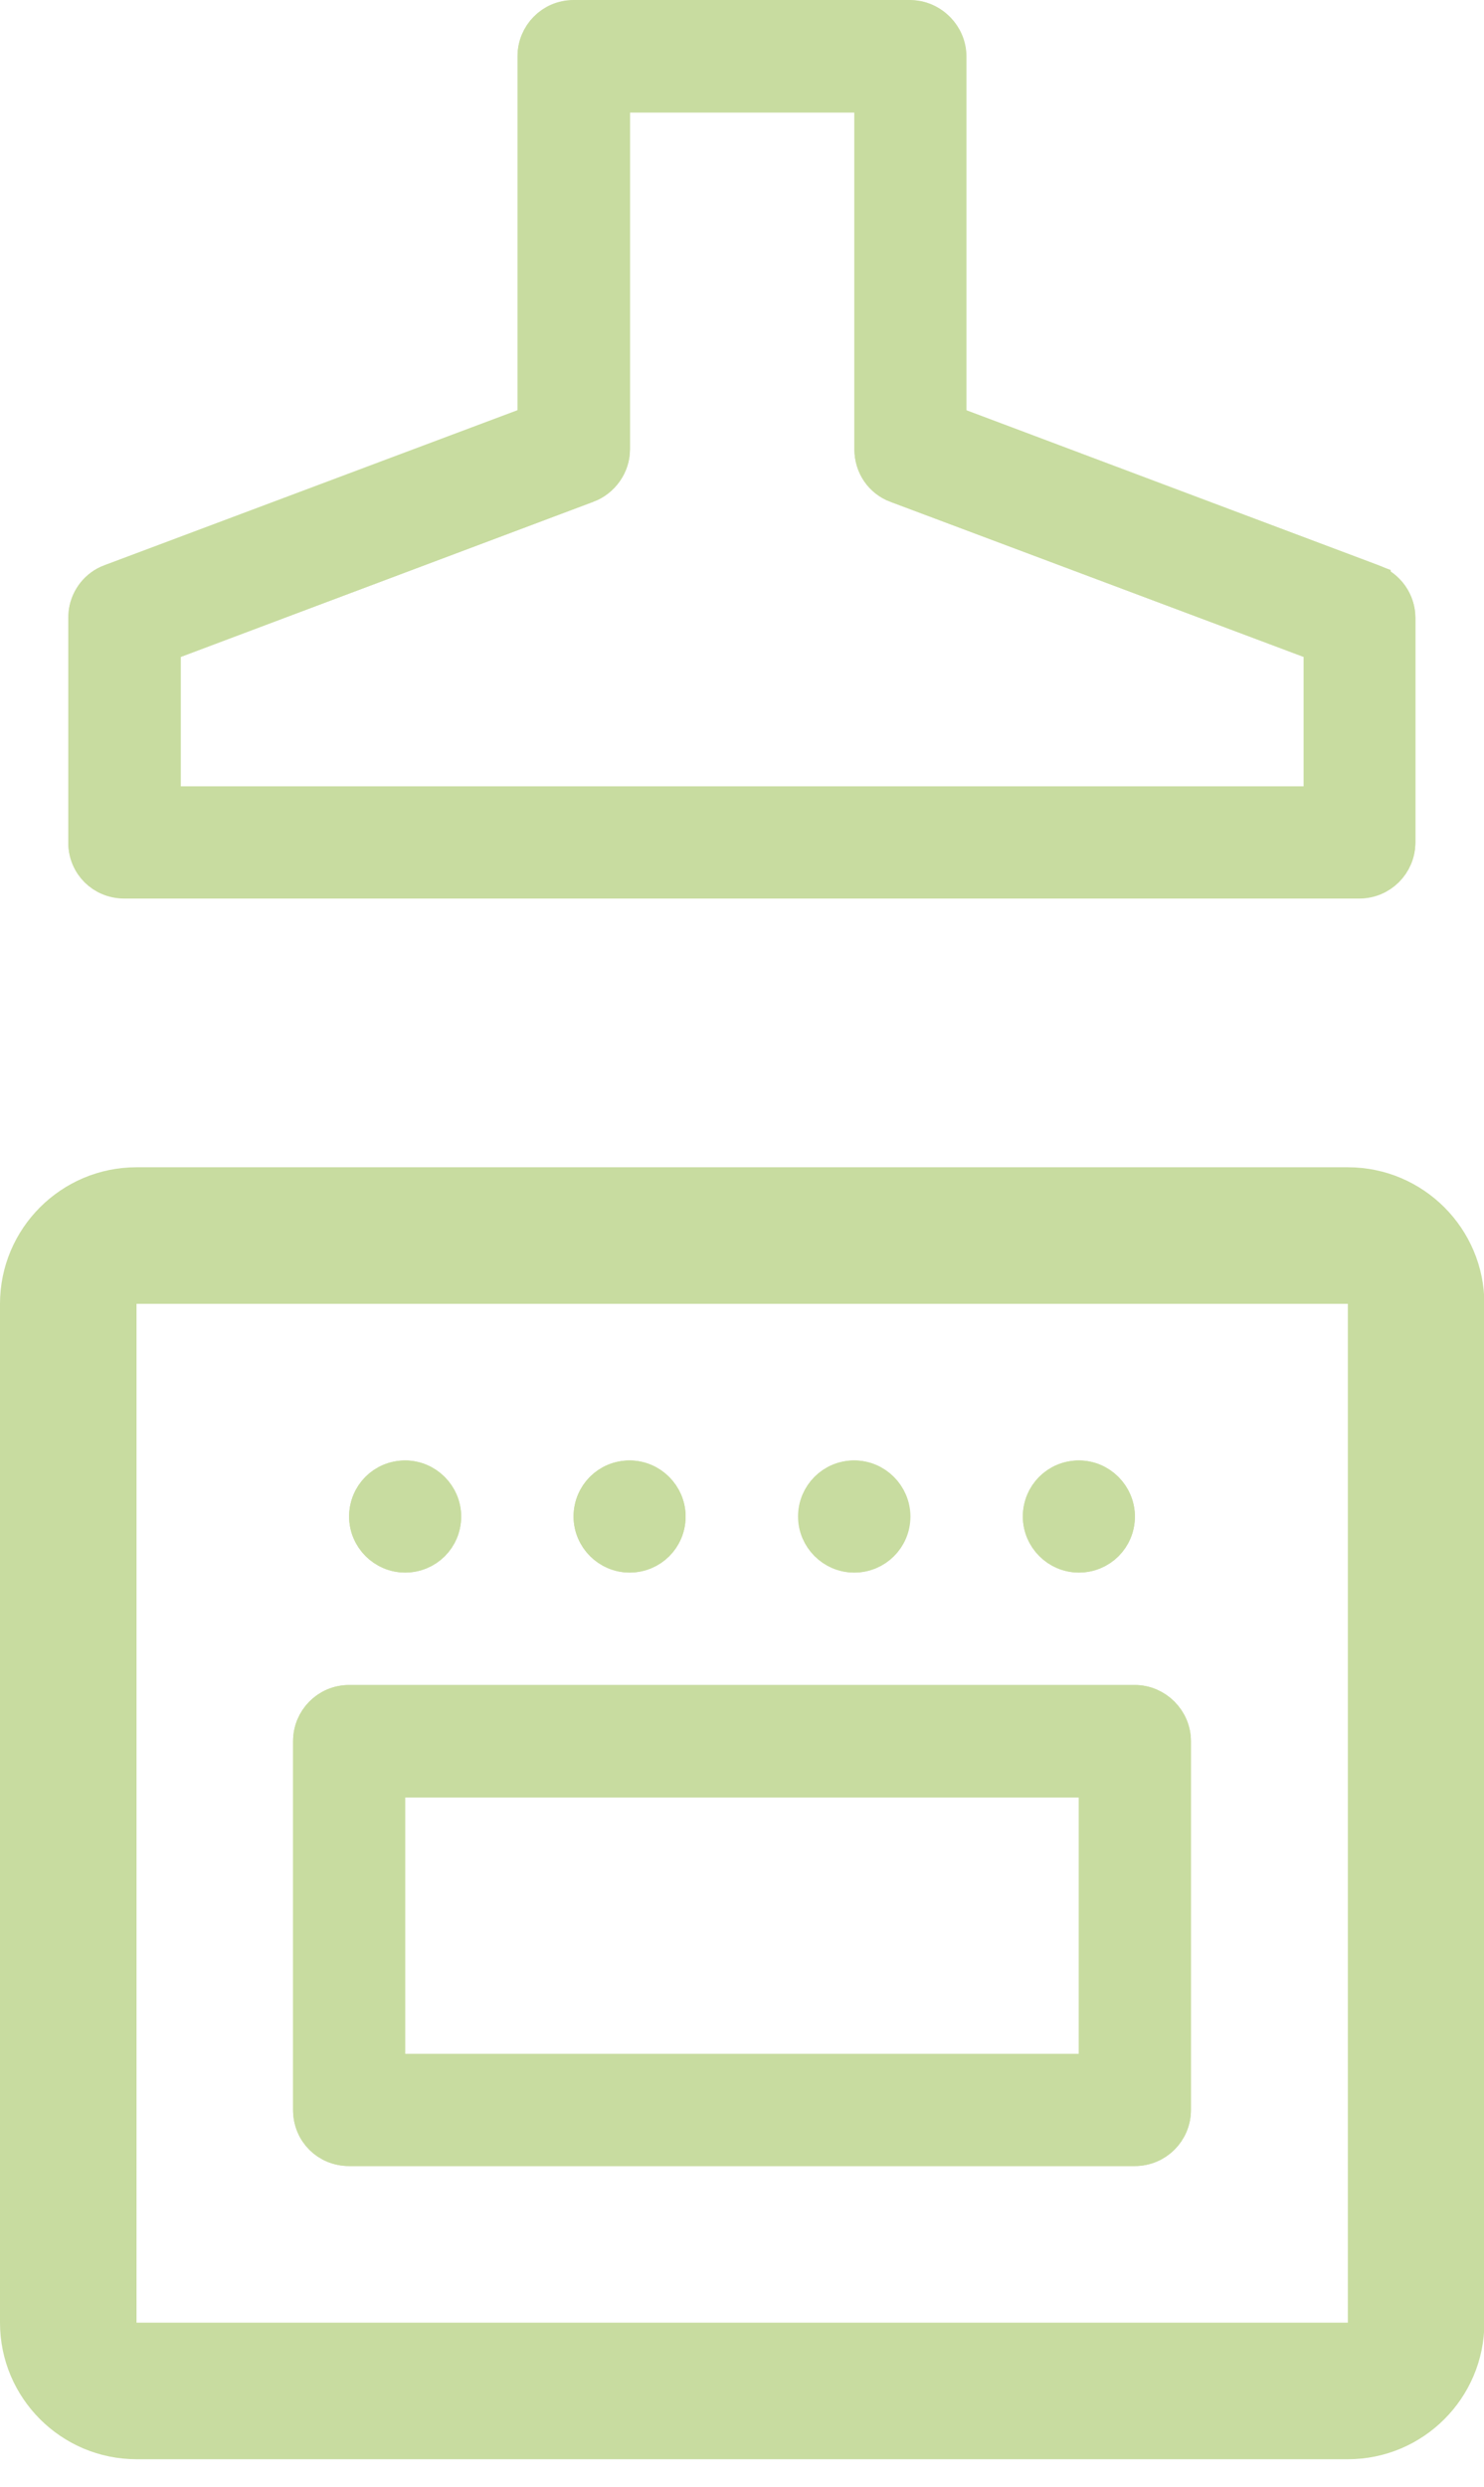 <svg width="40" height="67" viewBox="0 0 40 67" fill="none" xmlns="http://www.w3.org/2000/svg">
<path d="M9.41 45.9H30.59C31.136 45.9 31.6 46.358 31.6 46.91V56.85C31.6 57.412 31.146 57.86 30.59 57.86H9.41C8.844 57.86 8.4 57.422 8.4 56.85V46.91C8.4 46.36 8.843 45.9 9.41 45.9ZM10.419 55.84H29.58V47.93H10.419V55.84Z" fill="#C8DCA0" stroke="#C8DCA0"/>
<path d="M9.41 45.9H30.59C31.136 45.9 31.6 46.358 31.6 46.91V56.85C31.6 57.412 31.146 57.86 30.59 57.86H9.41C8.844 57.86 8.4 57.422 8.4 56.85V46.91C8.4 46.36 8.843 45.9 9.41 45.9ZM10.419 55.84H29.58V47.93H10.419V55.84Z" fill="#C8DCA0" stroke="#C8DCA0"/>
<path d="M15.46 0.51H24.54C25.086 0.51 25.55 0.968 25.55 1.52V11.406L25.874 11.528L36.986 15.704V15.708C37.386 15.857 37.649 16.235 37.65 16.65V22.7C37.649 23.262 37.196 23.71 36.64 23.71H3.35C2.784 23.71 2.34 23.272 2.34 22.7V16.65L2.352 16.495C2.406 16.141 2.645 15.835 2.985 15.708H2.986L14.126 11.529L14.45 11.406V1.52C14.45 0.97 14.893 0.51 15.46 0.51ZM35.64 17.354L35.316 17.232L24.176 13.052H24.175C23.785 12.907 23.53 12.536 23.53 12.11V2.53H16.48V12.11C16.48 12.517 16.214 12.903 15.816 13.052H15.814L4.694 17.232L4.37 17.354V21.69H35.64V17.354Z" fill="#C8DCA0" stroke="#C8DCA0"/>
<path d="M15.46 0.5H24.53L24.631 0.505C25.132 0.557 25.54 0.993 25.54 1.51V11.396L25.864 11.518L36.984 15.698H36.986C37.386 15.847 37.649 16.225 37.65 16.64V22.69C37.649 23.252 37.196 23.7 36.64 23.7H3.35C2.784 23.7 2.34 23.262 2.34 22.69V16.64L2.352 16.485C2.406 16.131 2.645 15.825 2.985 15.698H2.986L14.126 11.519L14.45 11.396V1.51C14.45 0.96 14.893 0.5 15.46 0.5ZM35.64 17.354L35.316 17.231L24.176 13.052H24.175C23.785 12.906 23.531 12.537 23.53 12.11V2.53H16.48V12.11C16.48 12.517 16.214 12.903 15.816 13.052H15.814L4.694 17.232L4.37 17.354V21.69H35.64V17.354Z" fill="#C8DCA0" stroke="#C8DCA0"/>
<path d="M10.92 39.85C11.479 39.85 11.929 40.312 11.93 40.86C11.93 41.427 11.47 41.87 10.92 41.87C10.372 41.87 9.91 41.419 9.91 40.86C9.91 40.296 10.356 39.85 10.92 39.85Z" fill="#C8DCA0" stroke="#C8DCA0"/>
<path d="M10.92 39.85C11.468 39.85 11.929 40.3 11.93 40.86C11.93 41.424 11.484 41.87 10.92 41.87C10.36 41.87 9.91 41.408 9.91 40.86C9.91 40.31 10.353 39.85 10.92 39.85Z" fill="#C8DCA0" stroke="#C8DCA0"/>
<path d="M16.97 39.85C17.529 39.85 17.979 40.312 17.98 40.86C17.98 41.427 17.52 41.87 16.97 41.87C16.422 41.87 15.96 41.419 15.96 40.86C15.96 40.296 16.406 39.85 16.97 39.85Z" fill="#C8DCA0" stroke="#C8DCA0"/>
<path d="M16.97 39.85C17.518 39.85 17.979 40.3 17.98 40.86C17.98 41.424 17.534 41.87 16.97 41.87C16.41 41.87 15.96 41.408 15.96 40.86C15.96 40.31 16.403 39.85 16.97 39.85Z" fill="#C8DCA0" stroke="#C8DCA0"/>
<path d="M23.03 39.85C23.589 39.85 24.039 40.312 24.04 40.86C24.04 41.427 23.58 41.87 23.03 41.87C22.482 41.87 22.02 41.419 22.02 40.86C22.02 40.296 22.466 39.85 23.03 39.85Z" fill="#C8DCA0" stroke="#C8DCA0"/>
<path d="M23.02 39.85C23.568 39.85 24.029 40.3 24.029 40.86C24.029 41.424 23.584 41.87 23.02 41.87C22.46 41.87 22.01 41.408 22.01 40.86C22.01 40.31 22.453 39.85 23.02 39.85Z" fill="#C8DCA0" stroke="#C8DCA0"/>
<path d="M29.08 39.85C29.639 39.85 30.089 40.312 30.09 40.86C30.09 41.427 29.63 41.87 29.08 41.87C28.532 41.87 28.07 41.419 28.07 40.86C28.07 40.296 28.516 39.85 29.08 39.85Z" fill="#C8DCA0" stroke="#C8DCA0"/>
<path d="M29.08 39.85C29.628 39.85 30.089 40.3 30.09 40.86C30.09 41.424 29.644 41.87 29.08 41.87C28.52 41.87 28.07 41.408 28.07 40.86C28.07 40.31 28.513 39.85 29.08 39.85Z" fill="#C8DCA0" stroke="#C8DCA0"/>
<path d="M3.68 31.95H36.33C38.084 31.95 39.51 33.376 39.51 35.13V62.58C39.51 64.334 38.084 65.76 36.33 65.76H3.68C1.926 65.759 0.5 64.334 0.5 62.58V35.13C0.5 33.376 1.926 31.95 3.68 31.95ZM3.18 63.08H36.83V34.63H3.18V63.08Z" fill="#C8DCA0" stroke="#C8DCA0"/>
</svg>
